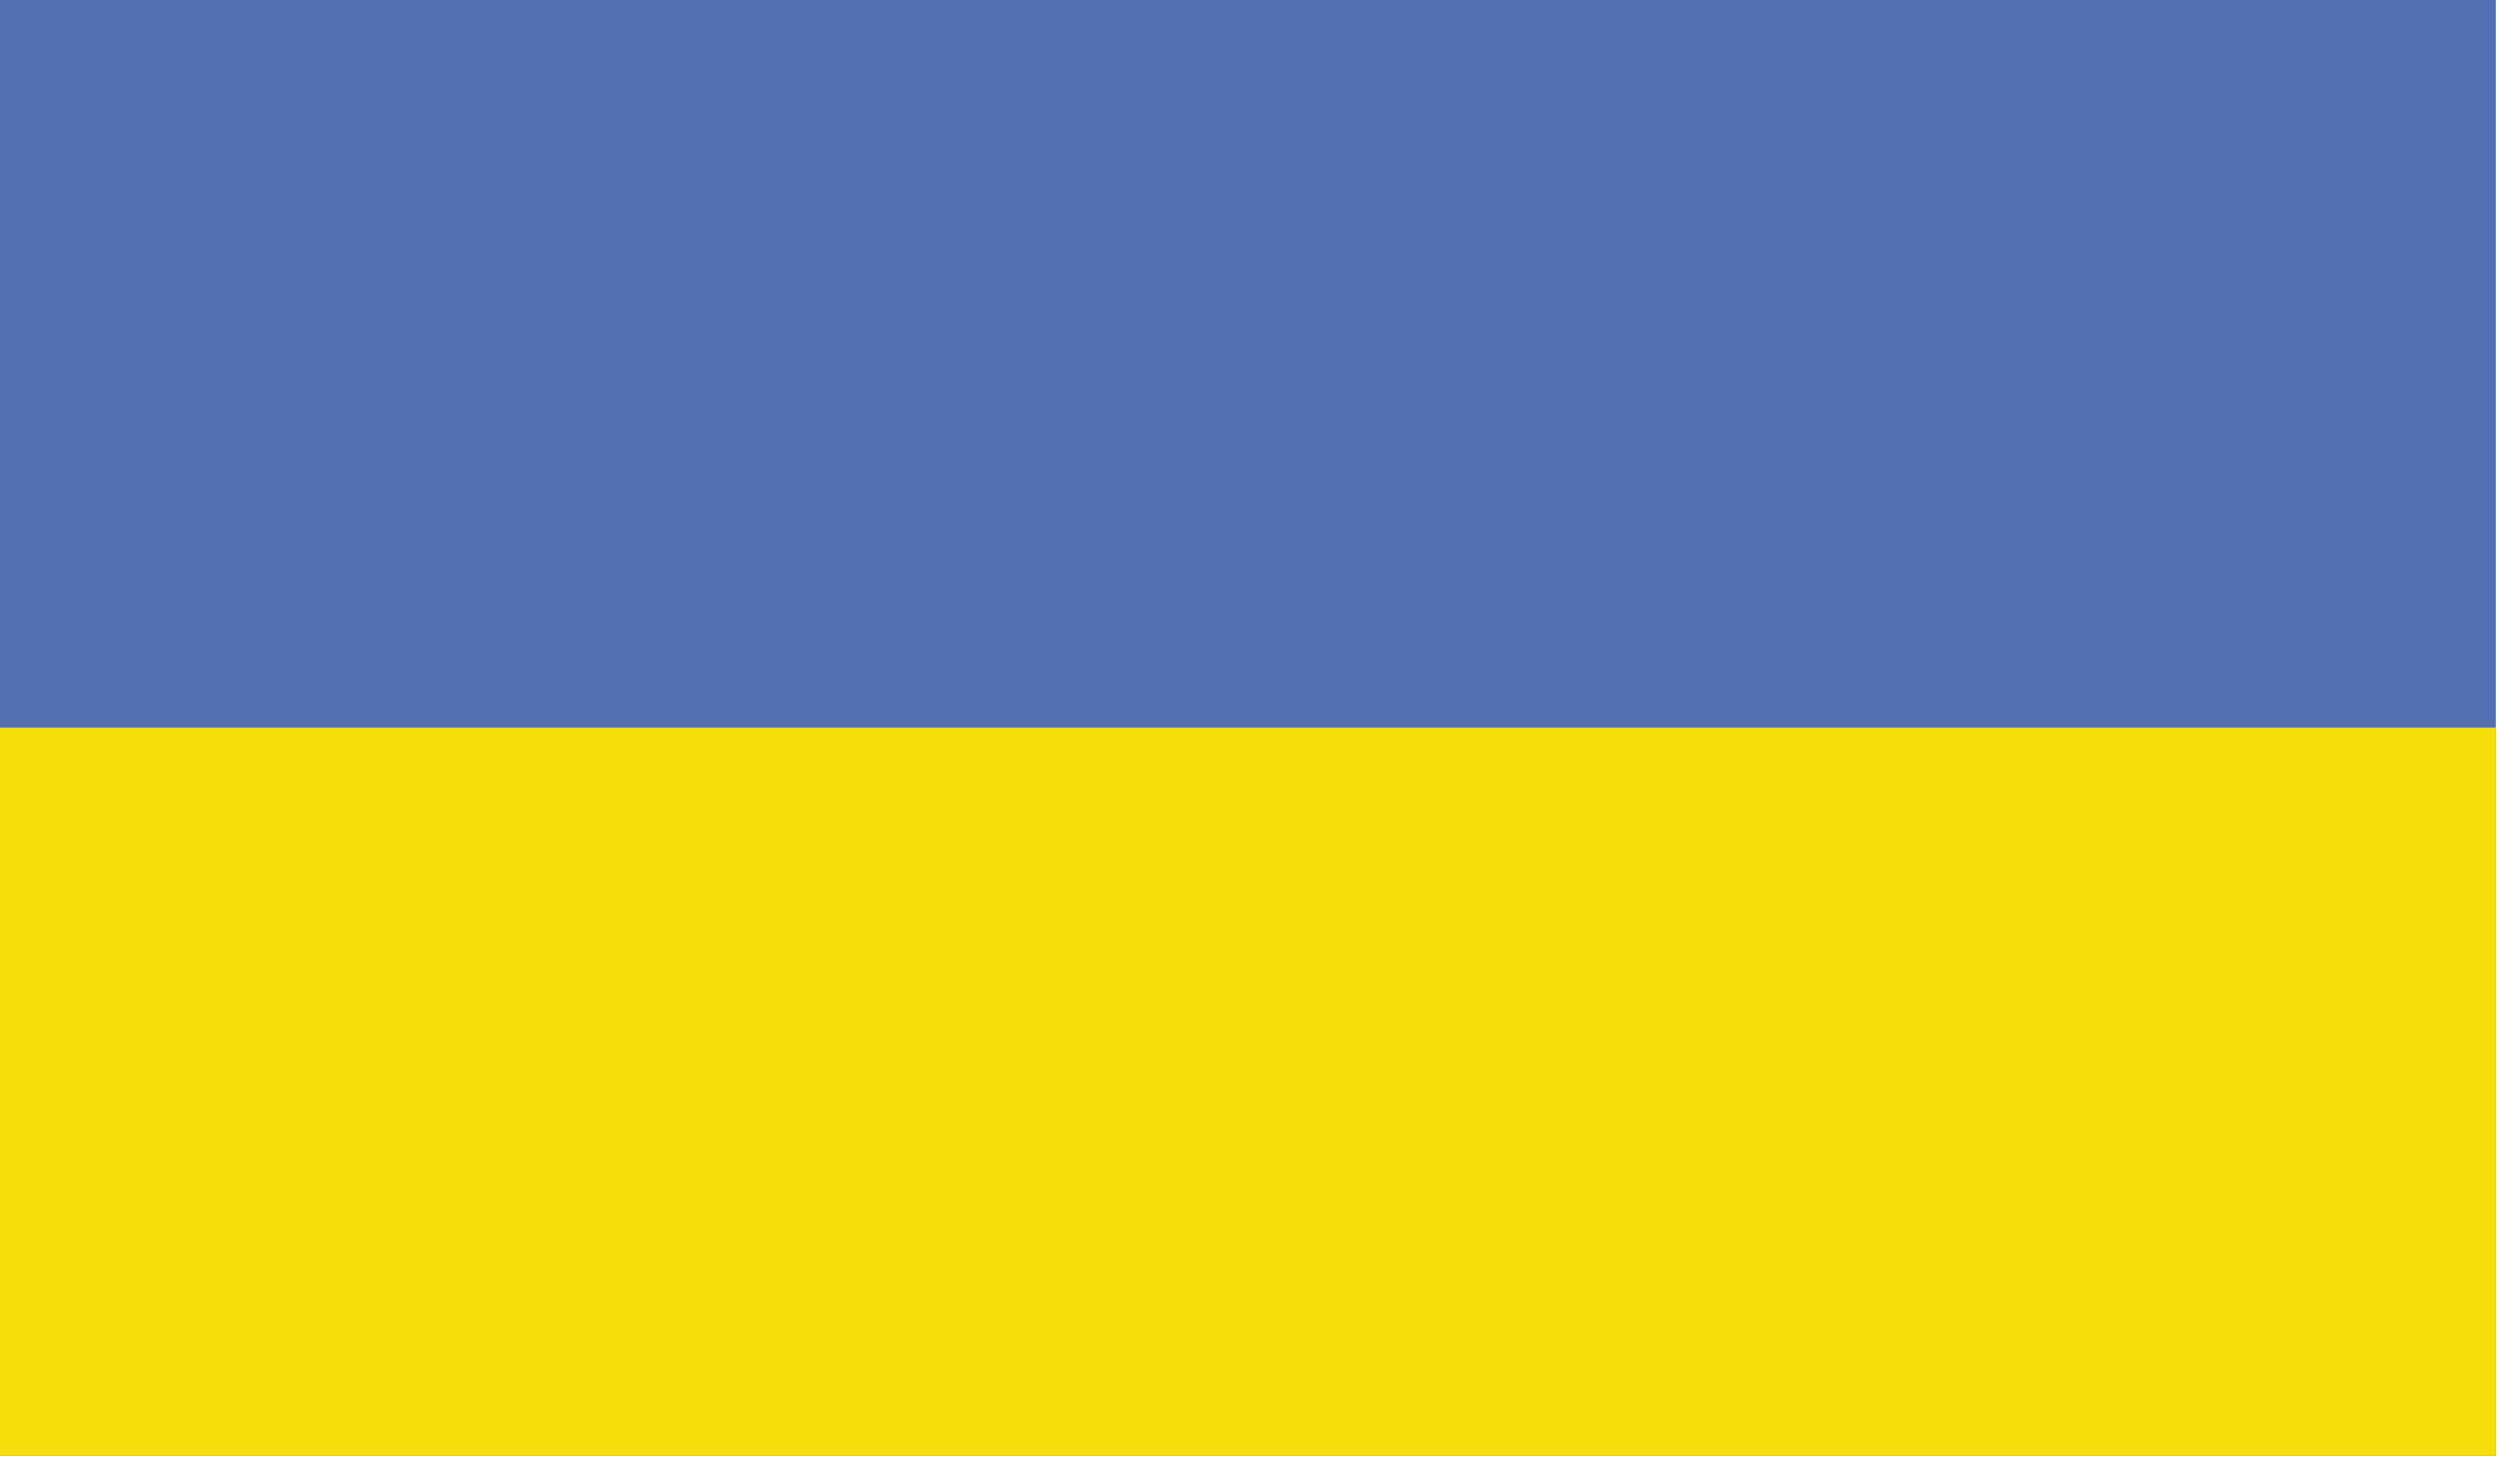 <?xml version="1.0" encoding="UTF-8" standalone="no"?>
<svg xmlns="http://www.w3.org/2000/svg" xmlns:xlink="http://www.w3.org/1999/xlink" xmlns:serif="http://www.serif.com/" width="100%" height="100%" viewBox="0 0 280 164" version="1.1" xml:space="preserve" style="fill-rule:evenodd;clip-rule:evenodd;stroke-linejoin:round;stroke-miterlimit:2;">
    <g transform="matrix(8.333,9.86076e-32,-4.43734e-31,8.333,-3403.18,-2134.21)">
        <rect x="408.381" y="256.105" width="33.562" height="19.578" style="fill:rgb(83,111,180);"></rect>
        <clipPath id="_clip1">
            <rect x="408.381" y="256.105" width="33.562" height="19.578"></rect>
        </clipPath>
        <g clip-path="url(#_clip1)">
            <rect x="408.381" y="265.895" width="33.562" height="9.788" style="fill:rgb(246,222,13);fill-rule:nonzero;"></rect>
        </g>
    </g>
</svg>
